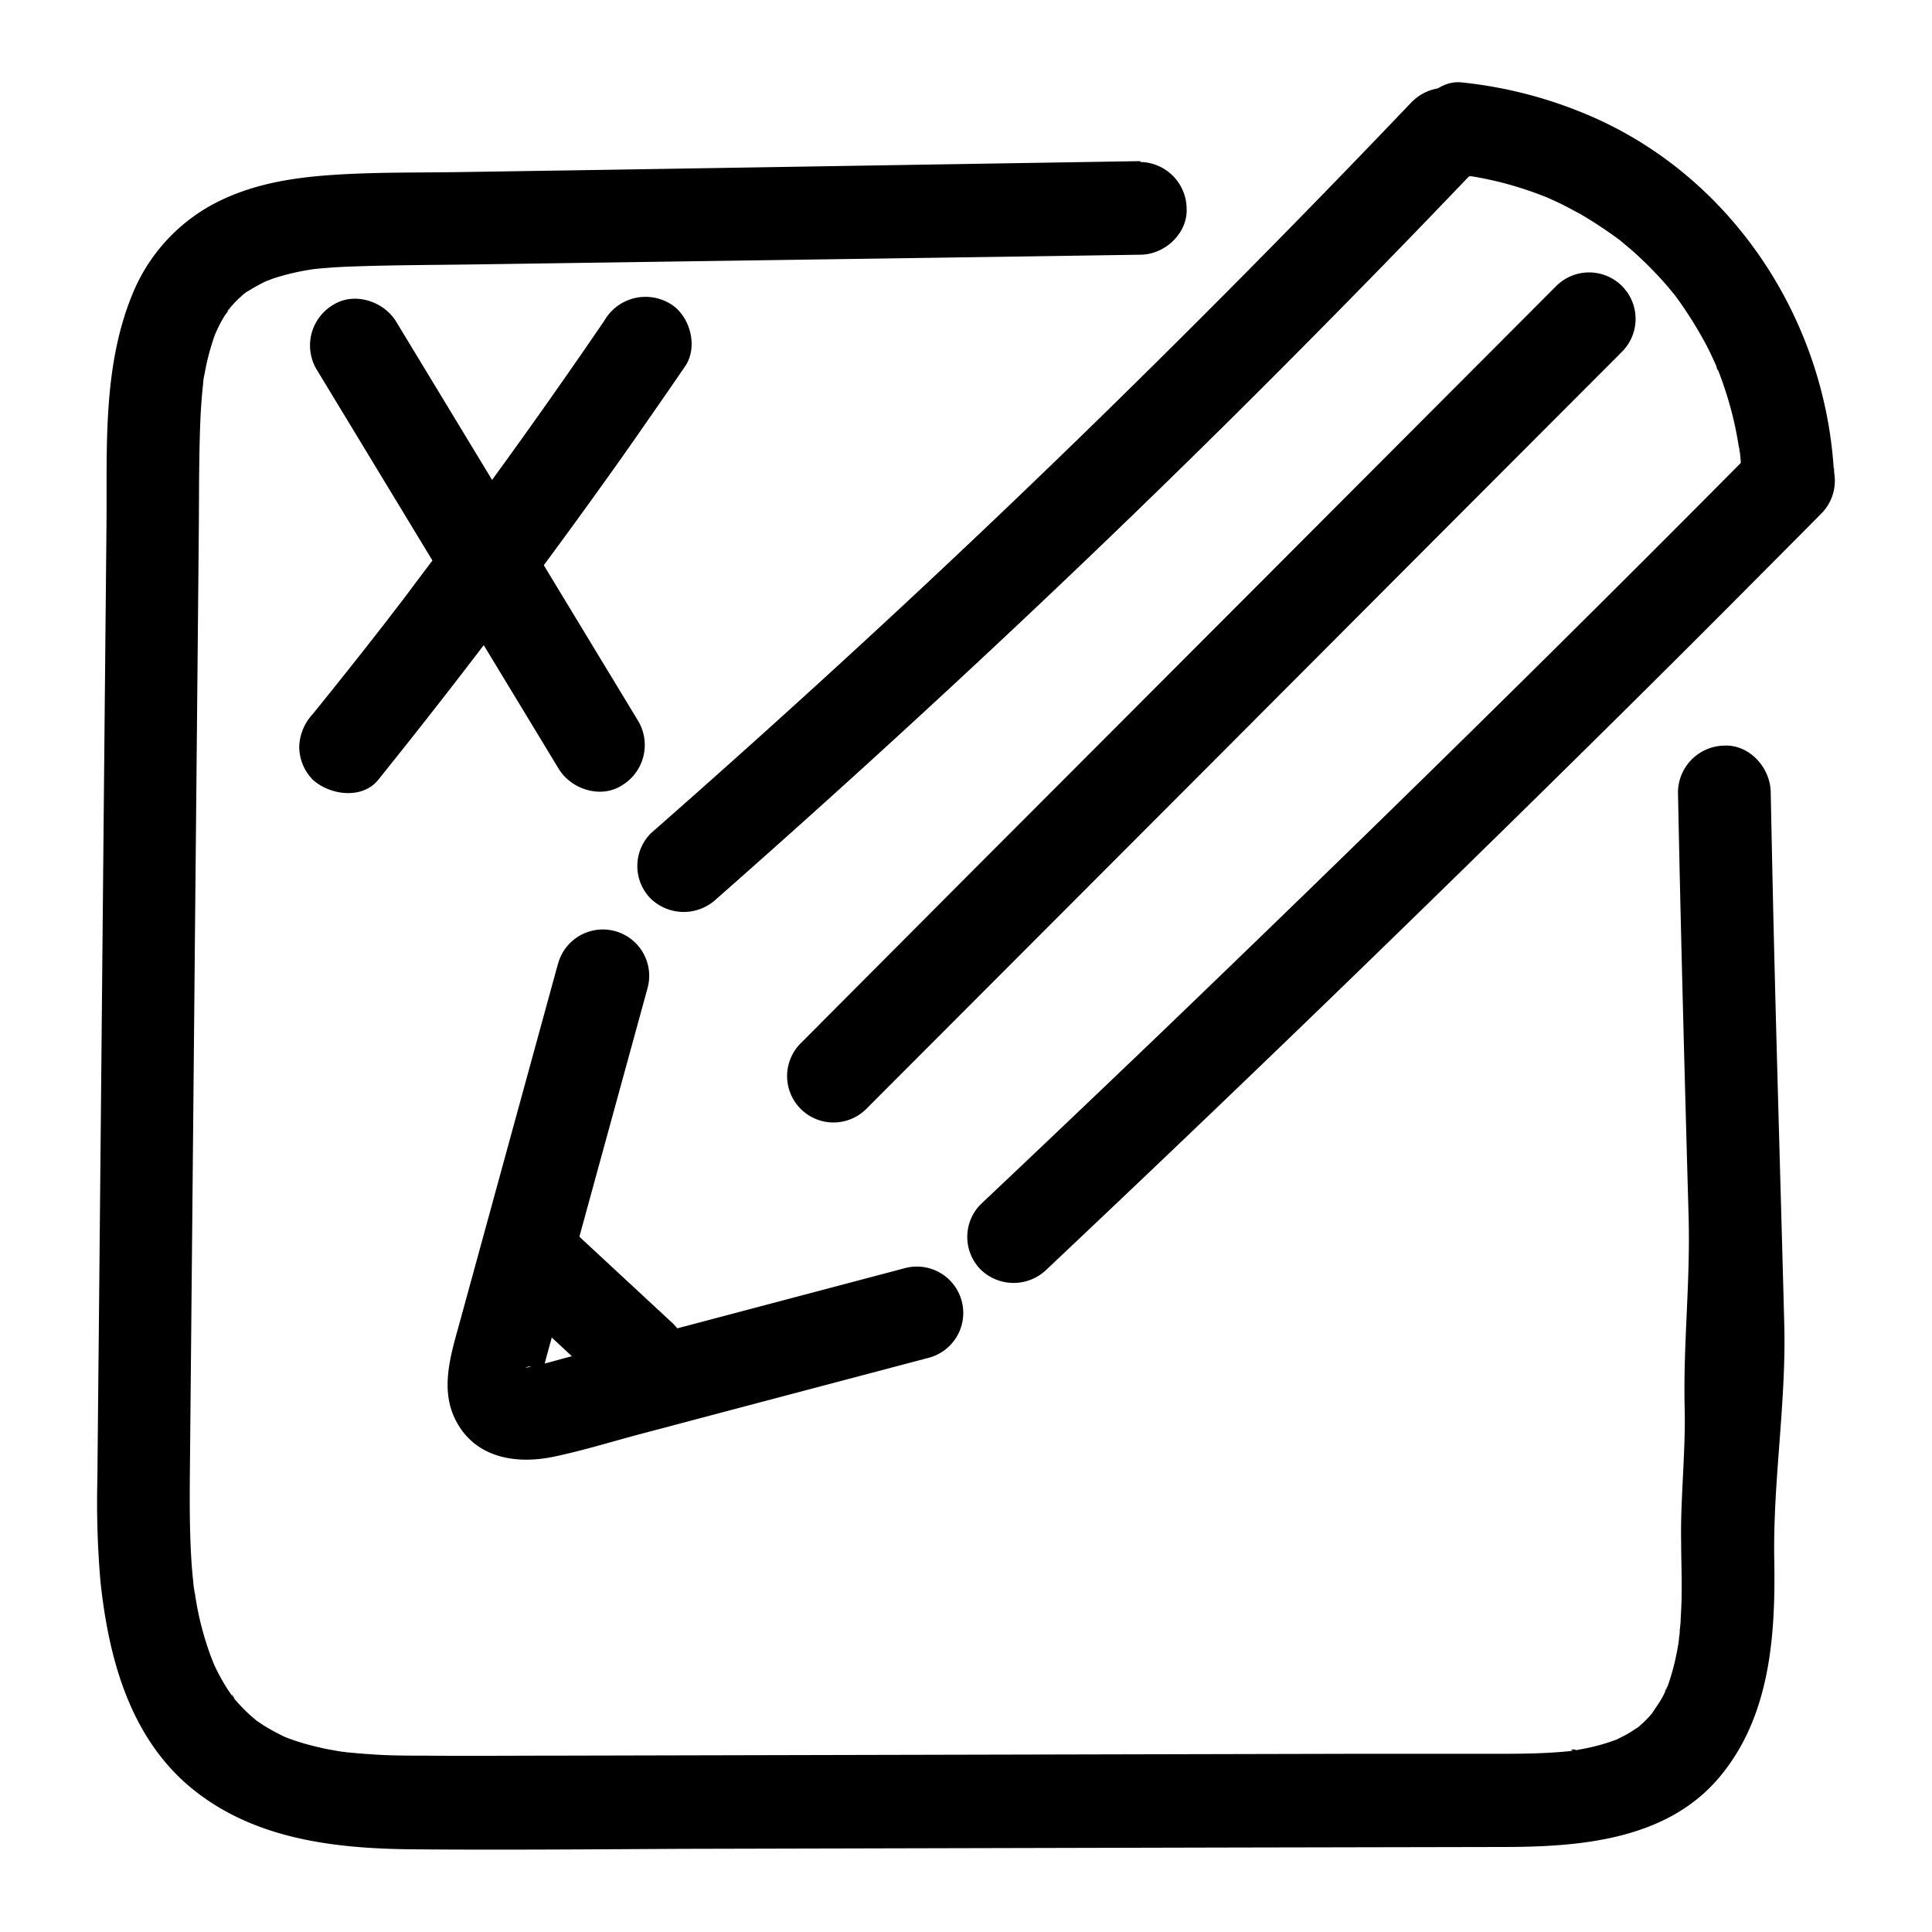 <?xml version="1.0" encoding="UTF-8"?> <svg xmlns="http://www.w3.org/2000/svg" data-name="Layer 1" viewBox="0 0 250 250"><path d="M147.57 20.85L76.78 22l-17.45.27c-5.45.08-10.93 0-16.36.37s-10.59 1.24-15.35 3.76a23.13 23.13 0 00-10.2 11c-4.19 9.6-3.55 20.25-3.64 30.44l-.34 35.38q-.33 35.39-.67 70.76-.09 8.73-.17 17.44a119 119 0 00.4 13.22c1 9.45 3.56 19.38 10.91 26 8.14 7.26 19 8.57 29.49 8.66 11.58.1 23.18 0 34.76-.06l70.65-.17 35.49-.07c10 0 21.41-.83 28.29-9.15 6.49-7.83 7.17-18.2 7-28-.19-10.22 1.58-20.43 1.29-30.64-.46-17.58-1-35.15-1.41-52.73q-.18-8-.34-16c-.06-3.13-2.72-6.14-6-6a6.1 6.1 0 00-6 6c.36 18.27.86 36.54 1.37 54.8.25 8.84-.72 16.45-.5 25.28.12 5.22-.57 11.68-.46 16.91 0 2.27.1 4.53.06 6.8 0 1.06-.06 2.13-.12 3.19 0 .5-.07 1-.12 1.5a4.88 4.88 0 01-.09.93c0 .23-.19 1.34 0 .31s-.11.64-.15.85c-.09.54-.2 1.08-.32 1.62a27.7 27.7 0 01-.87 3.12l-.24.67c-.17.45-.49.66.2-.45-.24.39-.39.86-.6 1.27-.49 1-1.13 1.77-1.67 2.68.06-.1.94-1.12.28-.39-.16.18-.31.36-.47.53-.32.35-.65.68-1 1l-.56.5c-1 .86.85-.57.14-.12-.49.3-.95.63-1.45.91s-1 .52-1.52.78c-.71.35 1.13-.43.39-.16l-.72.26a25.84 25.84 0 01-3.34.93c-.51.1-1 .2-1.53.28-.93.15-.46-.29.23 0a4.17 4.17 0 00-.79.1c-1.18.12-2.37.21-3.56.26-2.37.11-4.75.1-7.13.1h-17.22l-69.15.16-34.45.08c-5.56 0-11.12.05-16.68 0-2.37 0-4.74 0-7.1-.18-1.15-.07-2.29-.17-3.43-.29s.4 0 .39.06l-.79-.12c-.66-.1-1.32-.22-2-.35-1-.21-2.06-.47-3.07-.77-.5-.15-1-.32-1.49-.49l-.73-.28c-1.2-.43 1.06.51 0 0a29.2 29.2 0 01-2.75-1.49l-.82-.55-.16-.11.29.23c-.14-.11-.28-.22-.41-.34l-.67-.58a20.88 20.88 0 01-2.06-2.15c-.35-.41-.49-1 .18.27-.13-.19-.26-.38-.41-.56-.3-.42-.58-.85-.86-1.29a27.92 27.92 0 01-1.4-2.58c-.21-.45-.67-1.86-.1-.17-.19-.55-.42-1.09-.61-1.64a40.32 40.32 0 01-1.57-5.8c-.09-.48-.17-1-.25-1.44a4.48 4.48 0 00-.11-.72c-.2-1.28.14 1.17 0 .31-.12-1.1-.24-2.21-.33-3.32-.33-4.45-.29-8.9-.25-13.36q.33-34.38.65-68.77l.33-34.38.16-17.19c.05-5.15 0-10.31.24-15.46.06-1.07.13-2.13.24-3.2 0-.21.24-2 .09-.89s0 .11 0-.13a8.5 8.5 0 01.19-1.1 29.43 29.43 0 01.7-3.06c.13-.46.27-.93.43-1.39.07-.23.15-.45.24-.68s.48-1.22.09-.28.33-.64.46-.9c.22-.42.45-.83.7-1.23s.72-.8.8-1.18c-.13.62-.74.9-.28.37.24-.27.47-.54.71-.8s.69-.69 1.05-1l.59-.5c.06.07-1.06.76-.3.25a24.47 24.47 0 013-1.68c.92-.45-.26.14-.38.16a6 6 0 00.71-.26c.54-.2 1.08-.37 1.64-.52a30.28 30.28 0 013.4-.74c1.52-.25-1.19.12.35-.06.59-.07 1.18-.13 1.77-.17 1.18-.1 2.36-.16 3.55-.2 5.36-.19 10.73-.19 16.09-.27l69.05-1 16.7-.25c3.14 0 6.15-2.73 6-6a6.1 6.1 0 00-6-6zM237.28 60.61C236 41 224 22.85 205.77 15a56.57 56.57 0 00-16.67-4.34c-3.13-.33-6.13 3-6 6 .16 3.53 2.65 5.65 6 6 .46.05 2.1.45.41 0 .45.11.94.15 1.4.23 1.06.19 2.11.41 3.16.67a46.53 46.53 0 015.76 1.85c.25.09.5.2.75.3.76.3-1.05-.48-.32-.13.43.2.86.38 1.29.59 1 .46 1.93 1 2.87 1.48A56.59 56.59 0 01209.5 31c.86.63-.14-.15-.26-.2a3.85 3.85 0 01.63.5l1.09.91c.81.7 1.6 1.44 2.36 2.2s1.42 1.46 2.09 2.22c.32.36.63.73.93 1.1l.39.47c.9 1.1-.78-1.07.06.08a52.46 52.46 0 013.33 5.14c.5.89 1 1.8 1.41 2.72.21.43.4.87.6 1.3s.24 1-.12-.3a7.12 7.12 0 00.31.76 47.7 47.7 0 012.1 6.83c.26 1.13.45 2.27.64 3.41.07.41 0 1 0-.38a5.71 5.71 0 00.09.82c.07.67.12 1.35.17 2 .2 3.13 2.61 6.15 6 6 3.07-.14 6.21-2.64 6-6z"></path><path d="M227.15 58Q208 77.33 188.51 96.47t-39.33 38.18q-11.09 10.62-22.26 21.17a6 6 0 000 8.48 6.11 6.11 0 008.48 0q19.85-18.72 39.44-37.71T214 88.19q10.89-10.84 21.7-21.76a6 6 0 00-8.55-8.43zM182.78 13.09q-18.39 19.3-37.42 38t-38.7 36.65q-11.11 10.14-22.43 20.08a6 6 0 000 8.49 6.16 6.16 0 008.49 0q20-17.61 39.42-35.89t38.14-37.23q10.6-10.71 21-21.62c2.17-2.27 2.43-6.26 0-8.48a6.07 6.07 0 00-8.48 0zM201.39 37l-38.13 38.21-38.12 38.18L103.61 135a6 6 0 108.49 8.49l38.12-38.18 38.12-38.21 21.53-21.57a6 6 0 00-8.48-8.53zM72.21 124.68l-12.77 46.6c-1.15 4.16-2.59 8.71-.32 12.79 2.58 4.66 7.8 5.43 12.57 4.42 3.74-.78 7.43-1.93 11.12-2.91l11.51-3.05 25.92-6.85a6 6 0 10-3.19-11.57l-43.19 11.42c-1.67.44-3.33.93-5 1.32a4.74 4.74 0 00-1.06.21c.94-.47 1.14-.11.35-.09a6.17 6.17 0 00-.86 0c1 .16 1.23.17.61 0 .91.43 1.1.49.55.18l.7.51q.76 1.09.42.51c-.41-.67.49 1.47.21.32.39 1.59.15.76.13.18 0-1.25-.25 1.1-.06.31.39-1.68.84-3.33 1.3-5l5.92-21.61 6.72-24.5a6 6 0 10-11.57-3.19z"></path><path d="M65.1 167.23l13.53 12.56a6.29 6.29 0 004.24 1.76 6.2 6.2 0 004.25-1.76 6 6 0 000-8.49l-13.54-12.56a6.23 6.23 0 00-4.24-1.74 6 6 0 00-4.24 10.24zM78.3 41.35q-7.08 10.38-14.47 20.54-3.73 5.11-7.54 10.2c-1.25 1.65-2.5 3.31-3.76 5-.58.77-1.16 1.52-1.75 2.28-.19.26-.39.51-.58.76-.07.09-.56.73-.12.15s0 .06-.11.15l-.59.76Q45 86.81 40.47 92.4a6.49 6.49 0 00-1.75 4.24 6.13 6.13 0 001.75 4.25c2.19 2 6.39 2.61 8.49 0q16.31-20.28 31.37-41.5 4.22-6 8.33-12c1.77-2.6.58-6.77-2.15-8.21a6.15 6.15 0 00-8.21 2.15z"></path><path d="M40.9 47.69l31.38 51.77c1.63 2.69 5.46 3.93 8.21 2.16a6.1 6.1 0 002.16-8.21L51.27 41.63c-1.63-2.68-5.46-3.92-8.21-2.15a6.1 6.1 0 00-2.16 8.21z"></path></svg> 